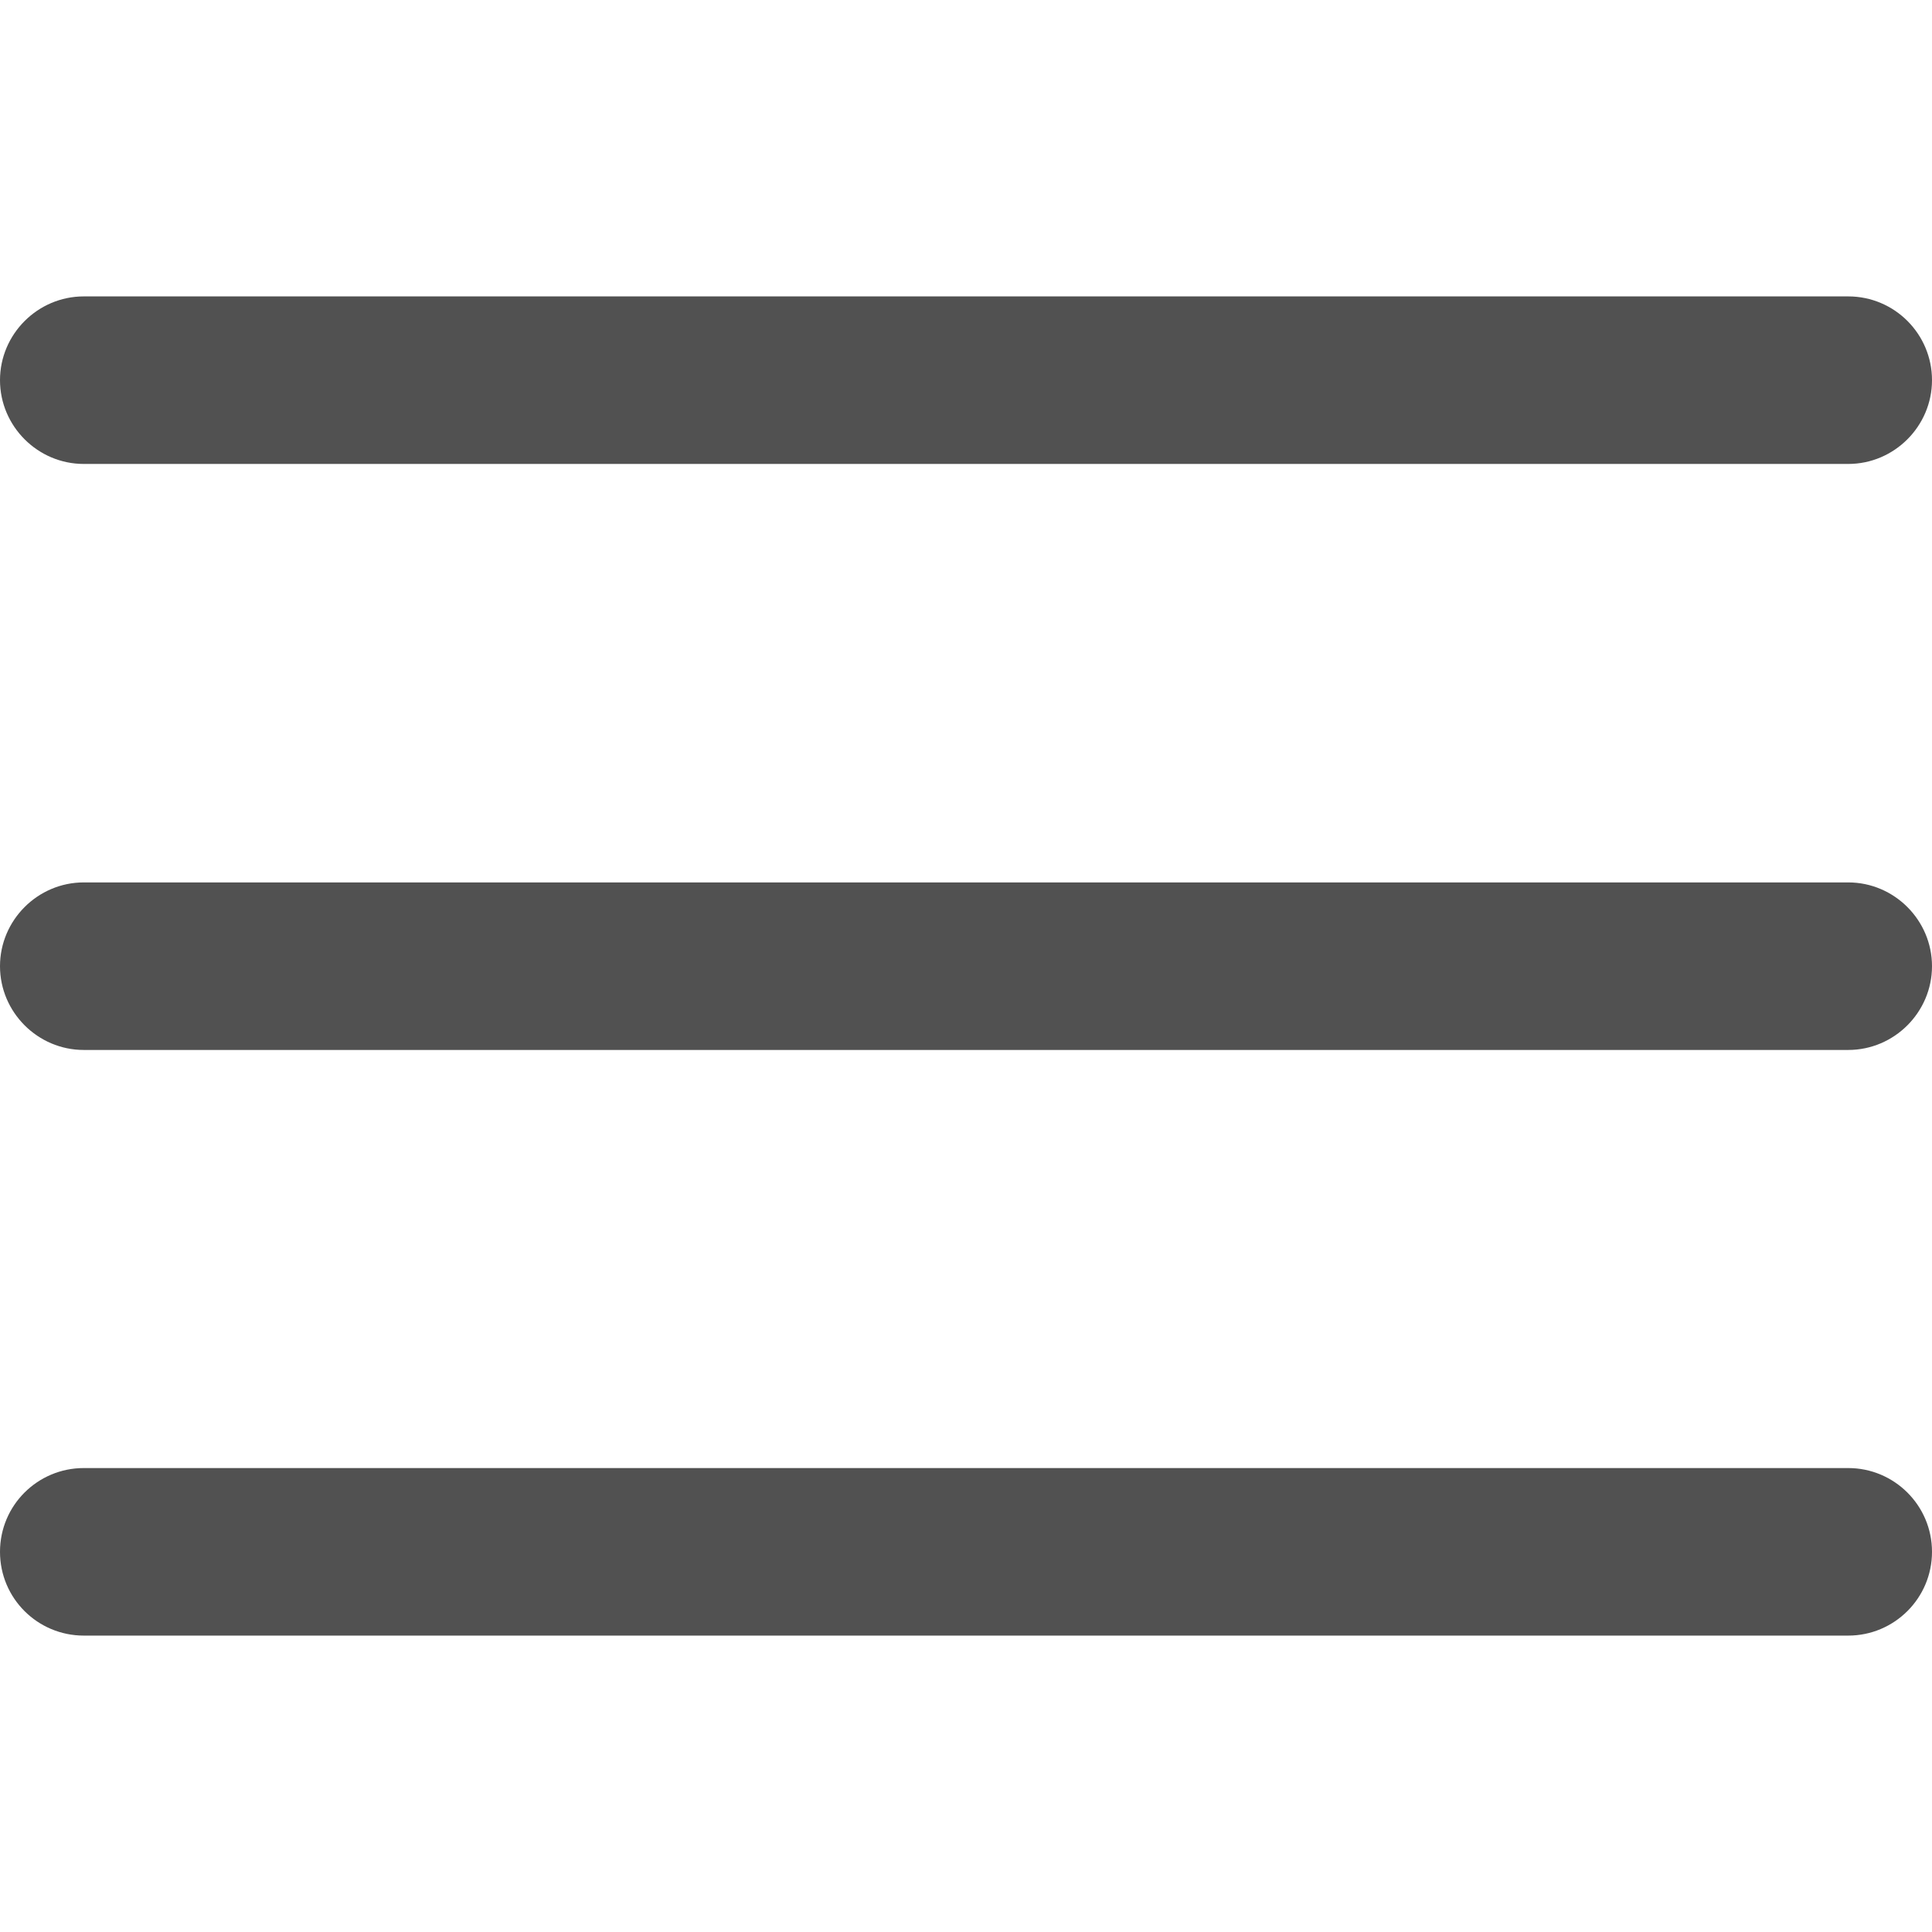 <svg t="1672989378362" class="icon" viewBox="0 0 1024 1024" version="1.1" xmlns="http://www.w3.org/2000/svg" p-id="11520" width="200" height="200"><path d="M44.4 245.9h935.2c24.4 0 44.4-20 44.4-44.4s-19.8-44.4-44.4-44.4H44.4C20 157.1 0 177.1 0 201.5s20 44.4 44.4 44.4z m935.2 221.8H44.4C20 467.7 0 487.7 0 512.1s20 44.4 44.4 44.4h935.2c24.4 0 44.4-20 44.4-44.4s-20-44.4-44.4-44.4z m0 310.4H44.4C20 778.1 0 797.8 0 822.5s20 44.4 44.4 44.4h935.2c24.4 0 44.4-19.8 44.4-44.4s-20-44.4-44.4-44.4z" p-id="11521" fill="#515151"></path></svg>